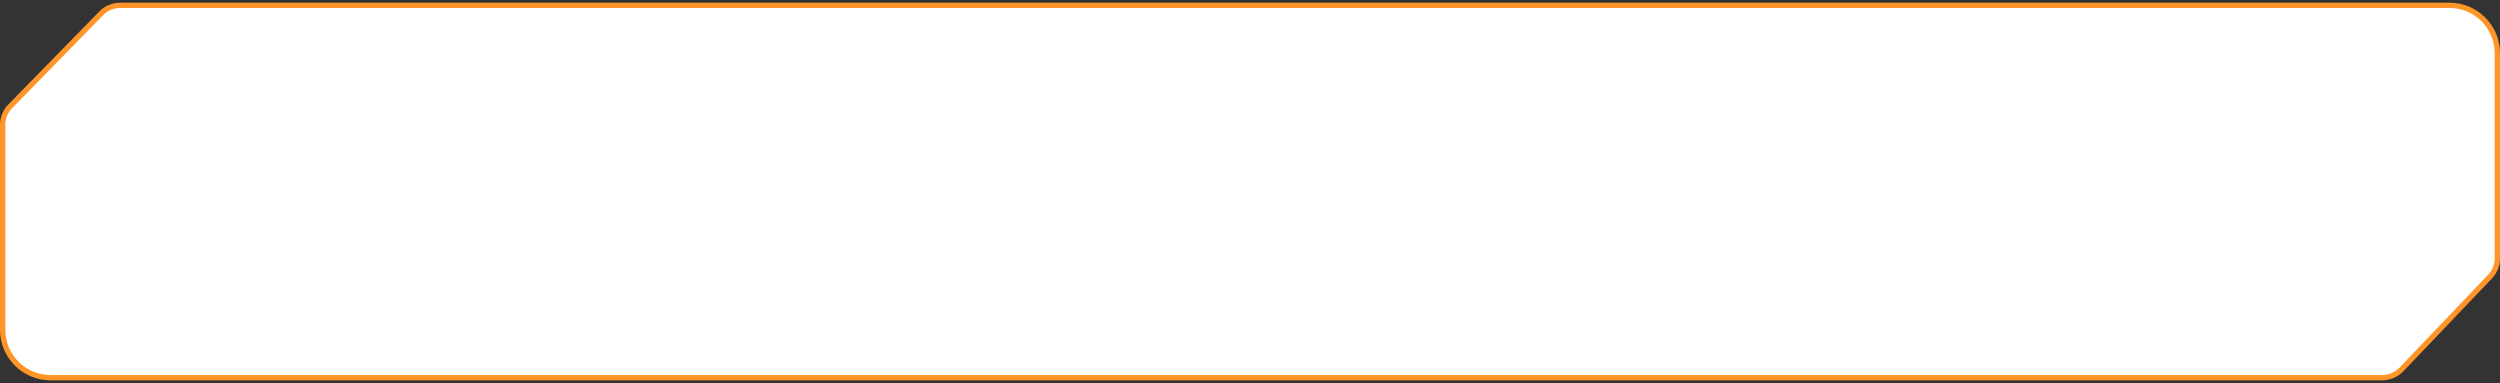 <?xml version="1.0" encoding="UTF-8"?> <svg xmlns="http://www.w3.org/2000/svg" width="470" height="72" viewBox="0 0 470 72" fill="none"><rect x="0" y="0" width="470" height="72" fill="#333333" stroke="none"/><path d="M460.5 1H22.603C21.258 1 19.97 1.542 19.029 2.503L1.926 19.98C1.012 20.915 0.5 22.17 0.5 23.477V62C0.5 66.971 4.529 71 9.5 71H447.86C449.227 71 450.534 70.441 451.477 69.451L468.118 52.011C469.005 51.081 469.5 49.845 469.5 48.559V10C469.5 5.029 465.471 1 460.5 1Z" fill="white" stroke="#FF9429"></path></svg> 